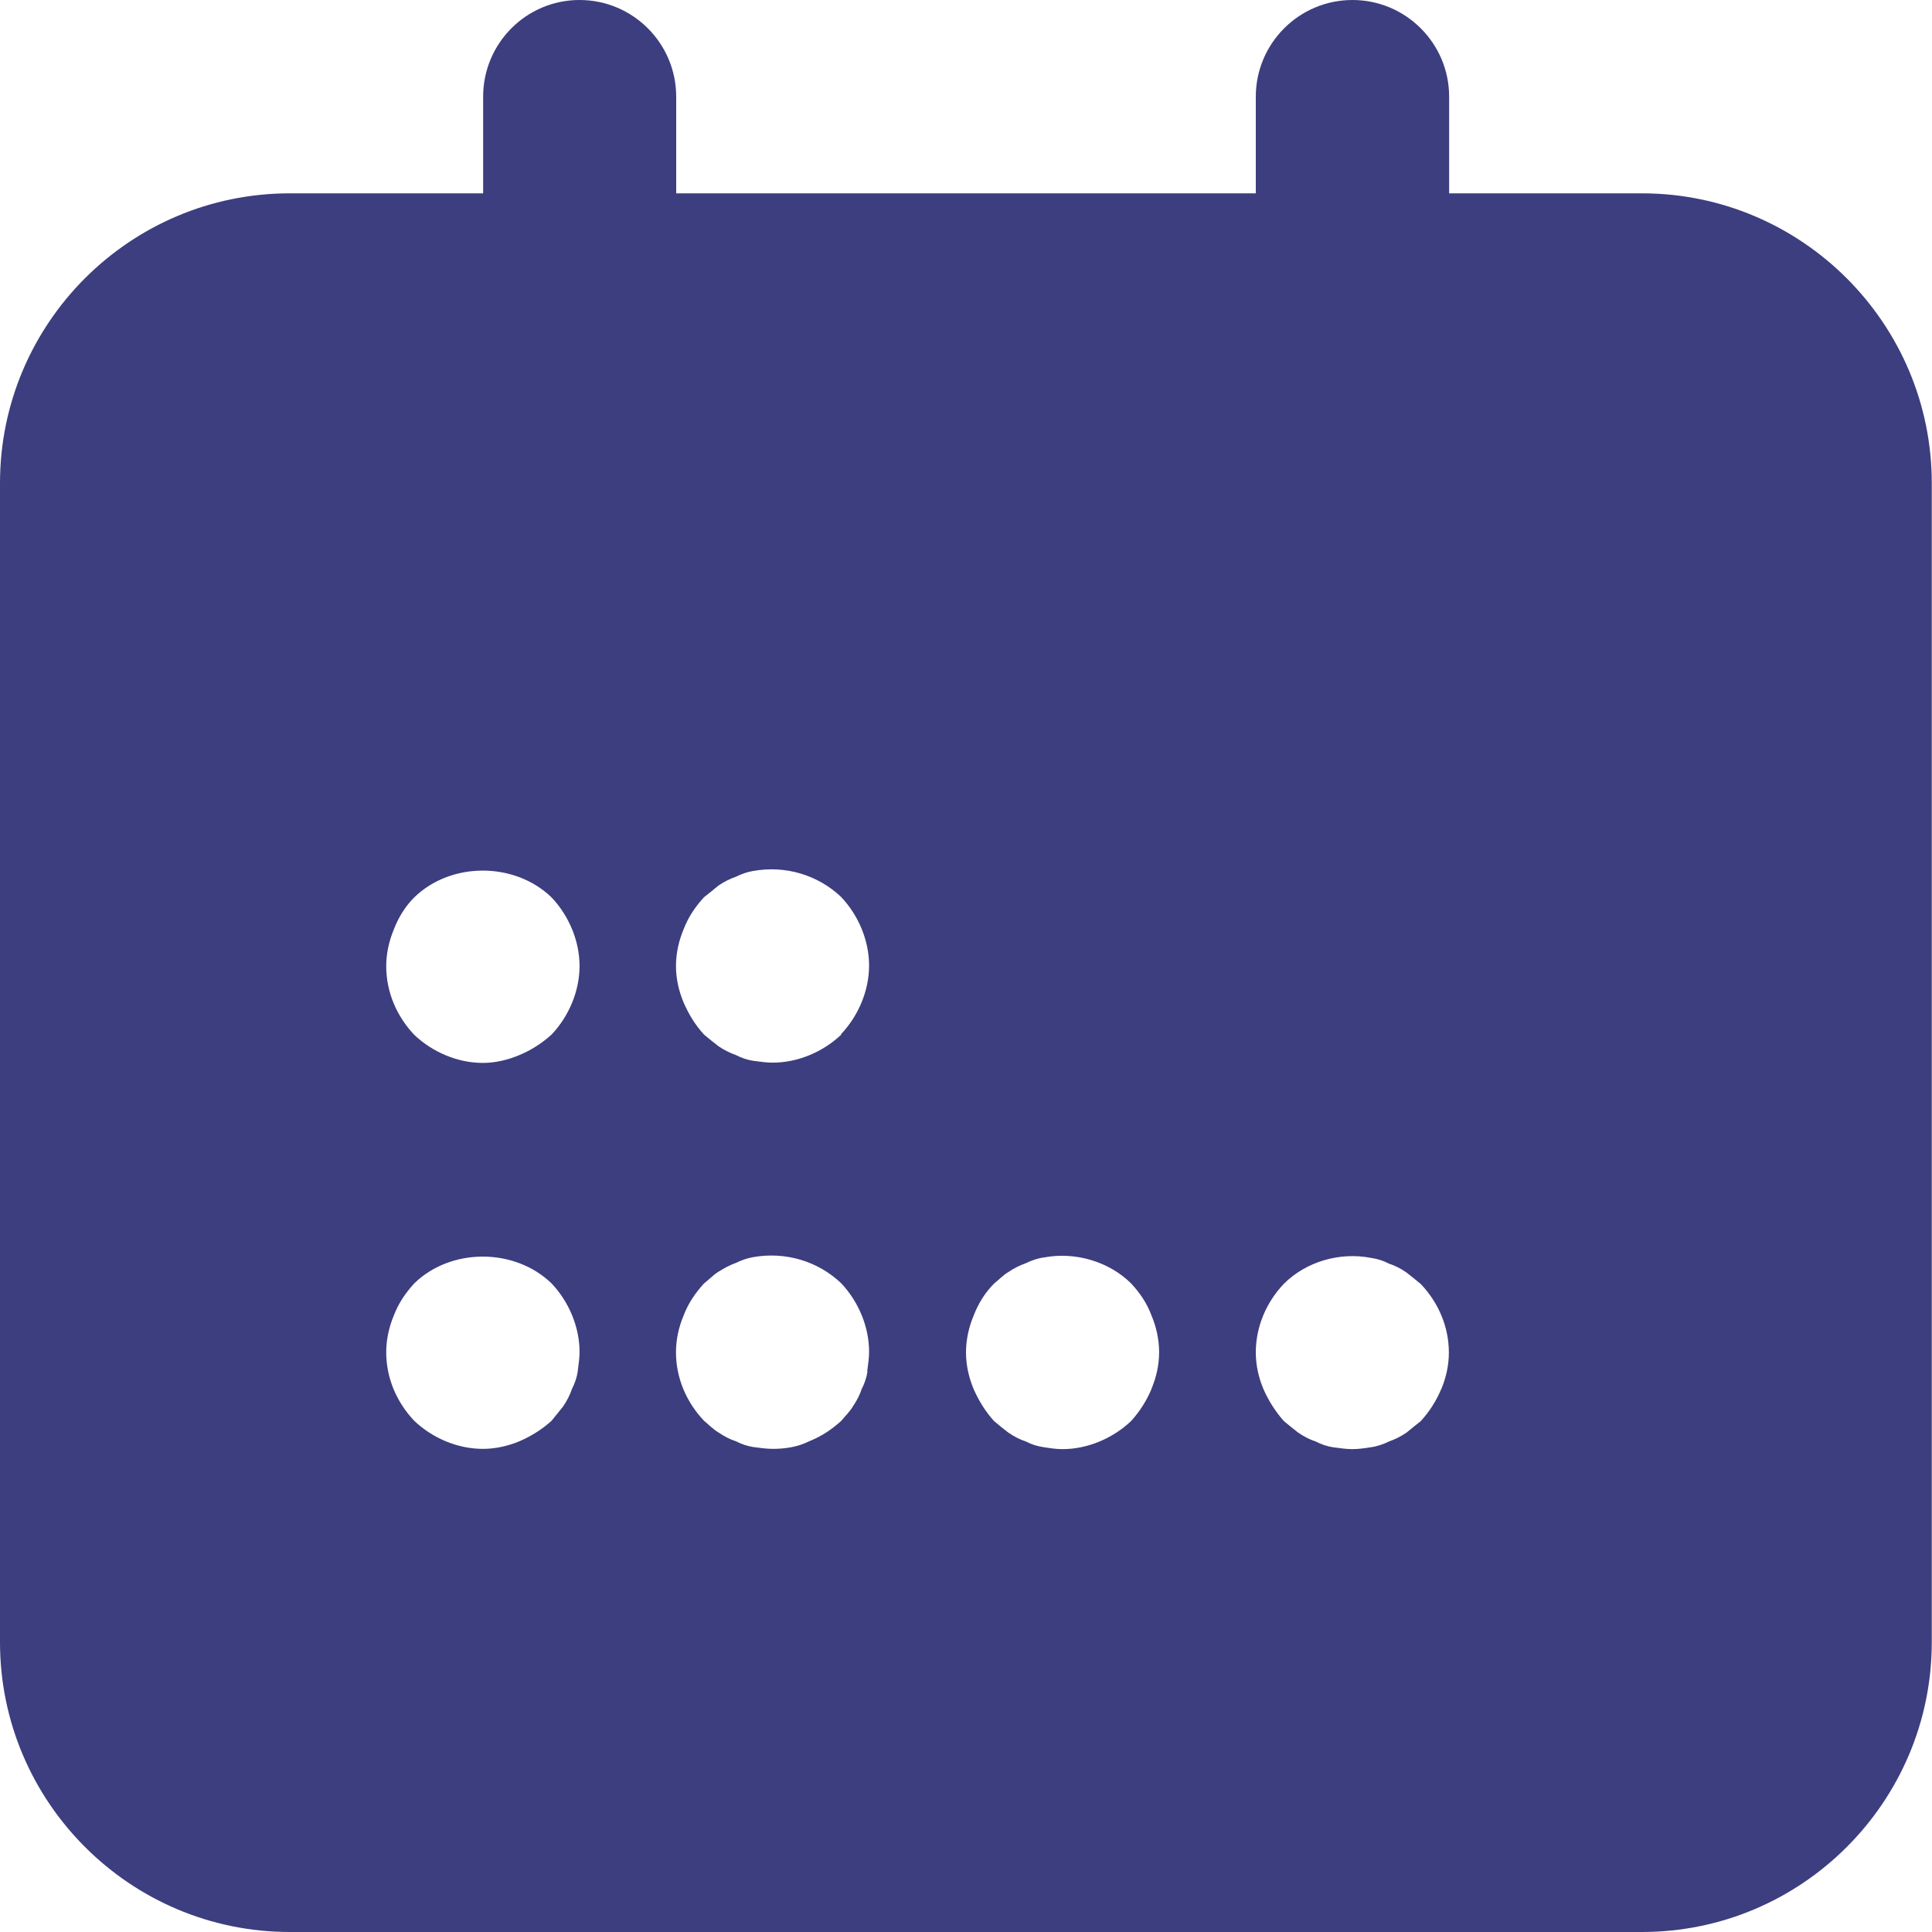 <?xml version="1.0" encoding="UTF-8"?> <svg xmlns="http://www.w3.org/2000/svg" width="43" height="43" viewBox="0 0 43 43" fill="none"><g clip-path="url(#clip0_205_56)"><path d="M36.55 4.303H32.253V2.152C32.253 0.965 31.288 0 30.101 0C28.914 0 27.95 0.965 27.95 2.152V4.303H15.05V2.152C15.05 0.965 14.086 0 12.899 0C11.712 0 10.753 0.965 10.753 2.152V4.303H6.449C2.895 4.303 0 7.192 0 10.753V36.55C0 40.105 2.895 43 6.449 43H36.545C40.1 43 42.995 40.105 42.995 36.55V10.753C42.995 7.198 40.1 4.303 36.545 4.303H36.55ZM12.858 30.529C12.837 30.658 12.796 30.787 12.729 30.916C12.687 31.045 12.62 31.174 12.533 31.303C12.445 31.412 12.362 31.515 12.275 31.623C12.058 31.819 11.821 31.964 11.563 32.077C11.305 32.185 11.026 32.247 10.747 32.247C10.185 32.247 9.628 32.01 9.22 31.623C8.833 31.215 8.596 30.679 8.596 30.096C8.596 29.817 8.658 29.534 8.766 29.276C8.874 28.997 9.024 28.78 9.22 28.564C10.035 27.769 11.454 27.769 12.275 28.564C12.662 28.971 12.899 29.534 12.899 30.091C12.899 30.22 12.878 30.369 12.858 30.519V30.529ZM12.275 23.027C12.058 23.223 11.821 23.373 11.563 23.481C11.305 23.59 11.026 23.657 10.747 23.657C10.185 23.657 9.628 23.419 9.22 23.032C8.833 22.625 8.596 22.083 8.596 21.505C8.596 21.227 8.658 20.943 8.766 20.685C8.874 20.406 9.024 20.169 9.22 19.973C10.035 19.178 11.454 19.178 12.275 19.973C12.662 20.38 12.899 20.943 12.899 21.5C12.899 22.057 12.662 22.62 12.275 23.027ZM19.307 30.529C19.287 30.658 19.245 30.787 19.178 30.916C19.137 31.045 19.07 31.174 18.982 31.303C18.92 31.412 18.812 31.515 18.724 31.623C18.507 31.819 18.291 31.964 18.012 32.077C17.754 32.206 17.476 32.247 17.197 32.247C17.068 32.247 16.918 32.227 16.764 32.206C16.634 32.185 16.506 32.144 16.377 32.077C16.247 32.036 16.119 31.969 15.99 31.881C15.881 31.819 15.778 31.711 15.67 31.623C15.283 31.215 15.045 30.679 15.045 30.096C15.045 29.817 15.107 29.534 15.216 29.276C15.324 28.997 15.474 28.78 15.67 28.564C15.778 28.481 15.886 28.367 15.99 28.305C16.119 28.223 16.247 28.156 16.377 28.109C16.506 28.047 16.634 28.001 16.764 27.98C17.476 27.852 18.203 28.068 18.719 28.558C19.106 28.966 19.343 29.528 19.343 30.086C19.343 30.215 19.323 30.364 19.302 30.514L19.307 30.529ZM18.724 23.027C18.317 23.414 17.754 23.651 17.197 23.651C17.068 23.651 16.918 23.631 16.764 23.61C16.634 23.59 16.506 23.548 16.377 23.481C16.247 23.435 16.119 23.373 15.99 23.285C15.881 23.203 15.778 23.115 15.67 23.027C15.474 22.816 15.329 22.573 15.216 22.315C15.107 22.057 15.045 21.779 15.045 21.5C15.045 21.221 15.107 20.938 15.216 20.68C15.324 20.401 15.474 20.184 15.67 19.968C15.778 19.885 15.886 19.797 15.99 19.71C16.119 19.622 16.247 19.56 16.377 19.514C16.506 19.452 16.634 19.405 16.764 19.385C17.476 19.256 18.203 19.472 18.719 19.962C19.106 20.37 19.343 20.932 19.343 21.49C19.343 22.047 19.106 22.609 18.719 23.017L18.724 23.027ZM25.628 30.916C25.519 31.174 25.37 31.412 25.174 31.628C24.766 32.015 24.204 32.253 23.646 32.253C23.517 32.253 23.368 32.232 23.239 32.211C23.089 32.191 22.96 32.149 22.831 32.082C22.702 32.041 22.573 31.974 22.444 31.886C22.336 31.804 22.227 31.716 22.124 31.628C21.928 31.412 21.784 31.174 21.67 30.916C21.562 30.658 21.5 30.38 21.5 30.101C21.5 29.822 21.562 29.539 21.67 29.281C21.779 29.002 21.928 28.765 22.124 28.569C22.233 28.481 22.336 28.373 22.444 28.311C22.573 28.223 22.702 28.161 22.831 28.115C22.96 28.053 23.089 28.006 23.239 27.986C23.925 27.857 24.678 28.073 25.174 28.564C25.37 28.775 25.519 28.992 25.628 29.276C25.736 29.534 25.798 29.812 25.798 30.096C25.798 30.38 25.736 30.653 25.628 30.911V30.916ZM32.077 30.916C31.969 31.174 31.819 31.412 31.623 31.628C31.515 31.716 31.406 31.799 31.303 31.886C31.174 31.974 31.045 32.036 30.916 32.082C30.787 32.144 30.658 32.191 30.509 32.211C30.38 32.232 30.23 32.253 30.101 32.253C29.972 32.253 29.822 32.232 29.668 32.211C29.539 32.191 29.41 32.149 29.281 32.082C29.152 32.041 29.023 31.974 28.894 31.886C28.785 31.804 28.682 31.716 28.574 31.628C28.383 31.412 28.233 31.174 28.12 30.916C28.011 30.658 27.95 30.38 27.95 30.101C27.95 29.523 28.187 28.981 28.574 28.574C29.069 28.078 29.822 27.862 30.509 27.996C30.658 28.017 30.787 28.058 30.916 28.125C31.045 28.166 31.174 28.233 31.303 28.321C31.412 28.409 31.52 28.491 31.623 28.579C32.01 28.987 32.247 29.523 32.247 30.106C32.247 30.385 32.185 30.663 32.077 30.921V30.916Z" fill="#3C3E7F"></path></g><defs><clipPath id="clip0_205_56"><rect width="43" height="43" fill="white"></rect></clipPath></defs></svg> 
